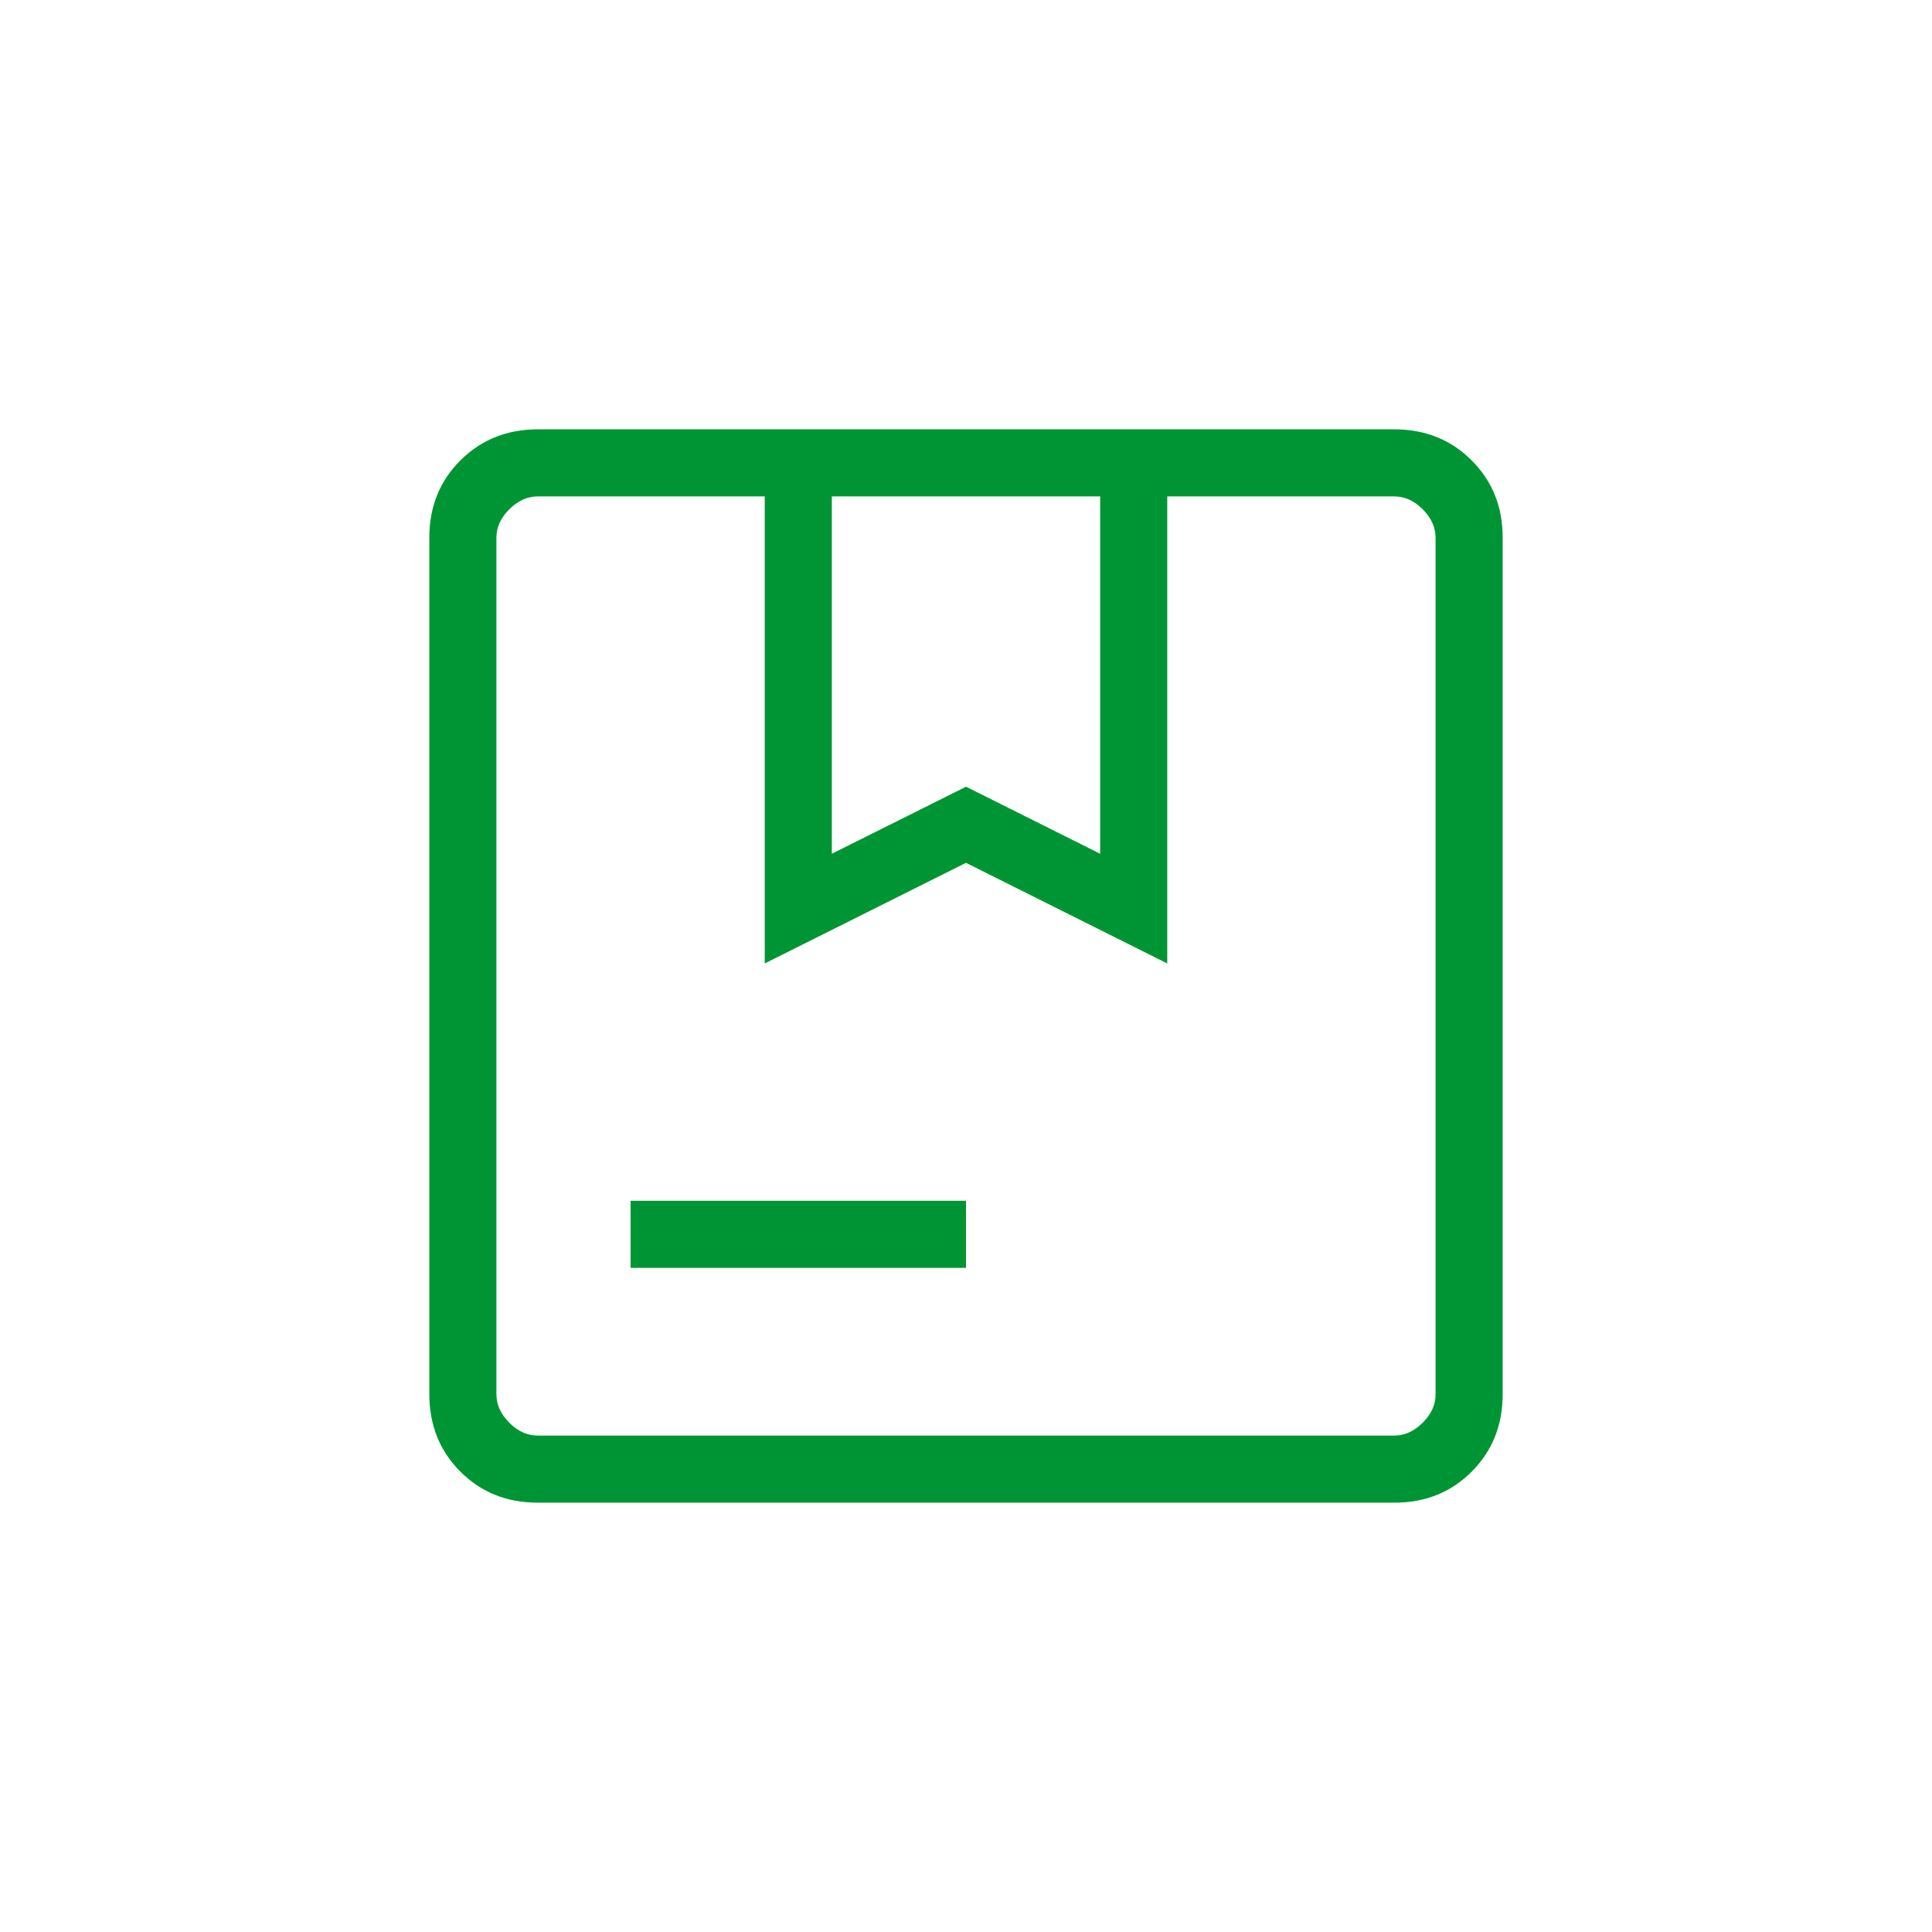 <svg width="120" height="120" viewBox="0 0 120 120" fill="none" xmlns="http://www.w3.org/2000/svg">
<path d="M51.666 53.029L60 48.863L68.333 53.029V30.833H51.666V53.029ZM39.166 78.75V74.583H60V78.75H39.166ZM33.4 93.333C31.48 93.333 29.879 92.692 28.596 91.408C27.312 90.125 26.669 88.522 26.666 86.6V33.4C26.666 31.481 27.31 29.879 28.596 28.596C29.882 27.313 31.483 26.669 33.4 26.667H86.604C88.521 26.667 90.122 27.31 91.408 28.596C92.694 29.882 93.336 31.483 93.333 33.4V86.604C93.333 88.521 92.692 90.122 91.408 91.408C90.125 92.695 88.522 93.336 86.6 93.333H33.4ZM33.4 89.167H86.604C87.243 89.167 87.83 88.9 88.367 88.367C88.903 87.833 89.169 87.245 89.166 86.6V33.4C89.166 32.758 88.9 32.169 88.367 31.633C87.833 31.097 87.244 30.831 86.6 30.833H72.5V59.842L60 53.592L47.5 59.842V30.833H33.4C32.758 30.833 32.169 31.1 31.633 31.633C31.097 32.167 30.83 32.756 30.833 33.4V86.604C30.833 87.243 31.1 87.831 31.633 88.367C32.166 88.903 32.754 89.169 33.396 89.167" fill="#009534"/>
</svg>
